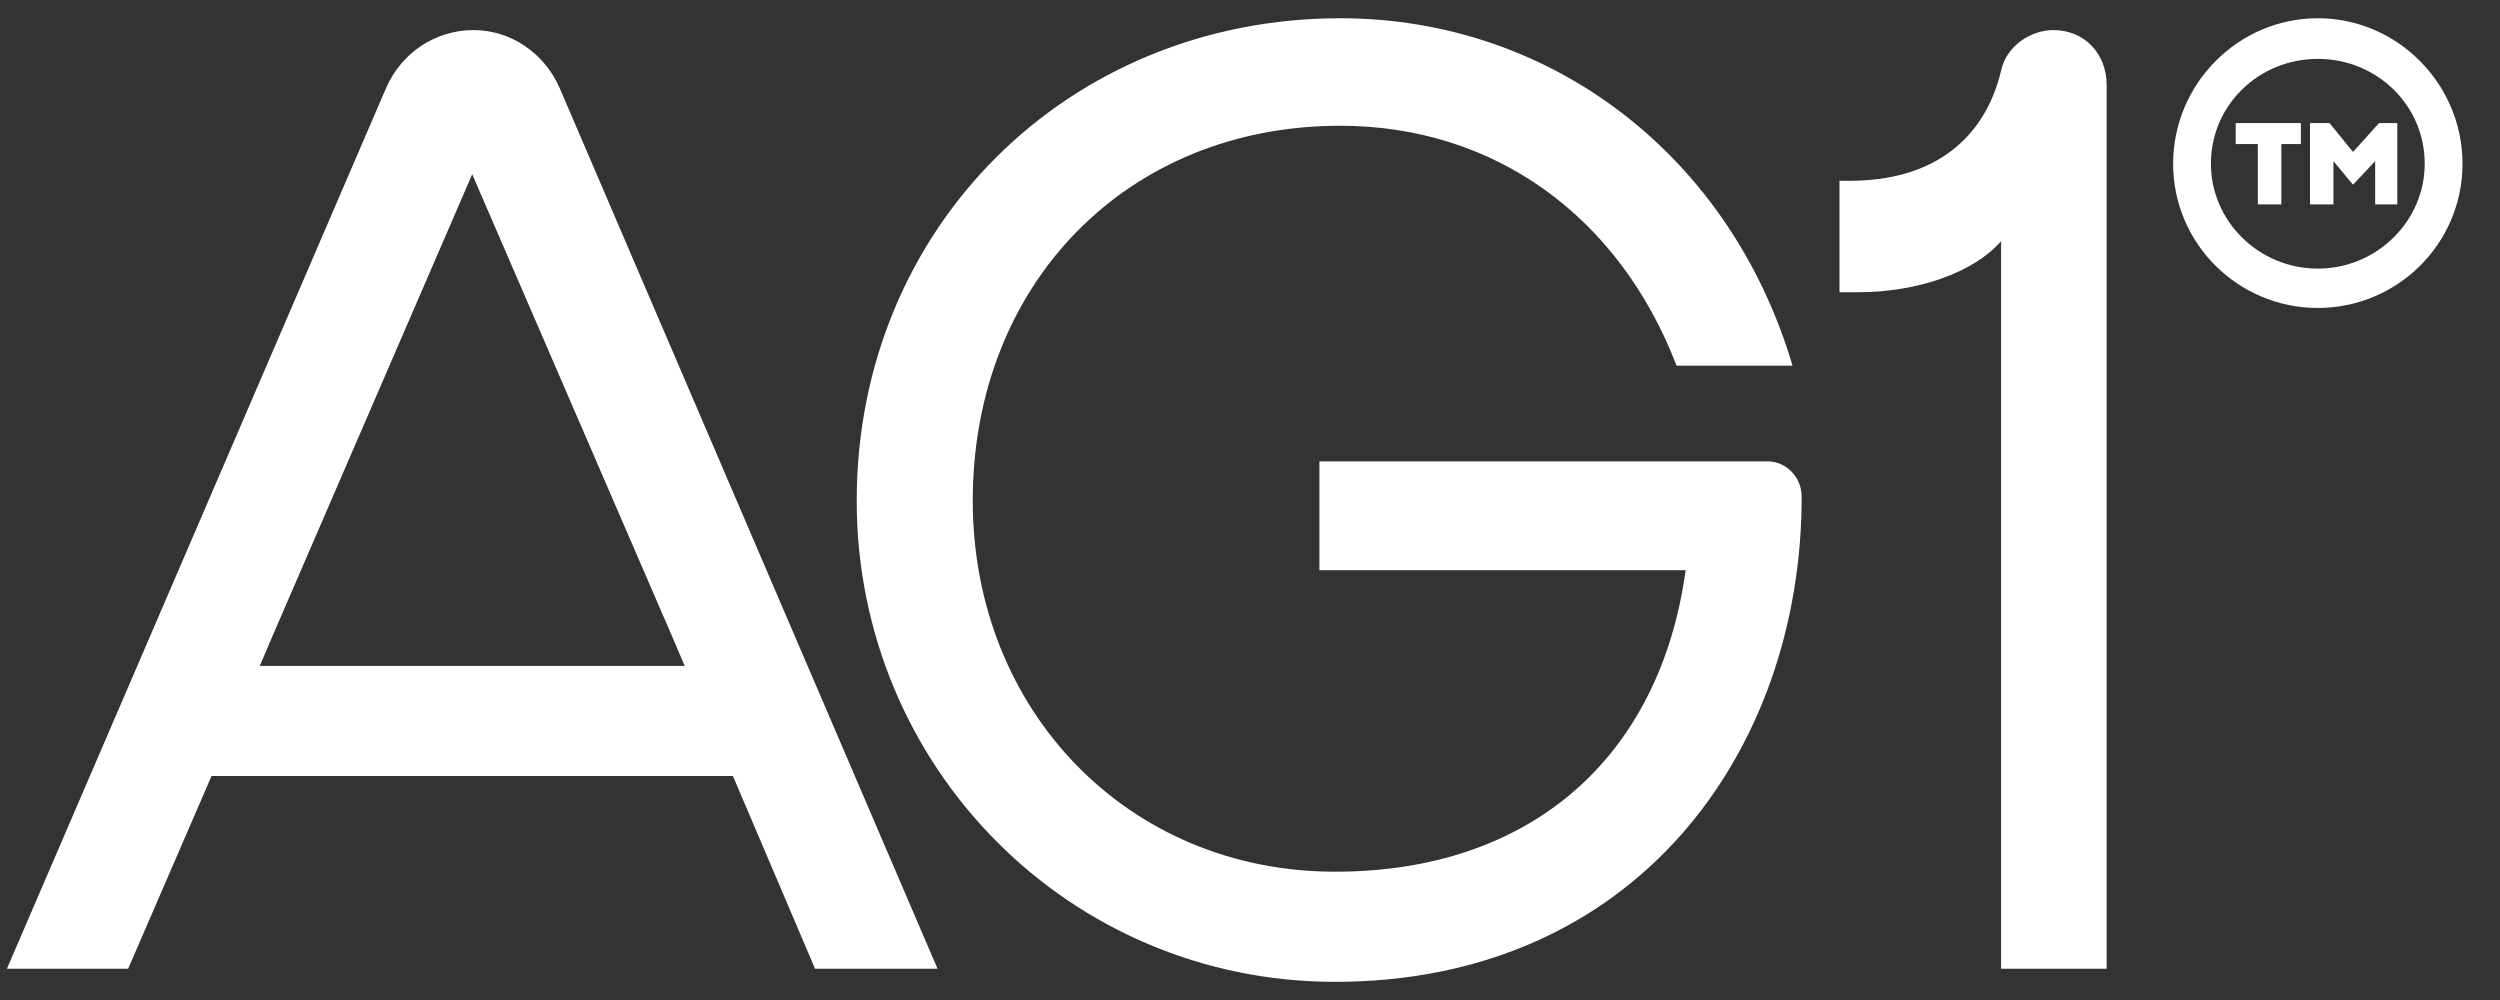 <?xml version="1.0" encoding="UTF-8"?> <svg xmlns="http://www.w3.org/2000/svg" width="60" height="24" viewBox="0 0 60 24" fill="none"><rect x="0" y="0" width="60" height="24" fill="#333333" stroke="none"/><path d="M0.166 23.25L9.269 2.106C9.644 1.256 10.457 0.722 11.364 0.722C12.241 0.722 13.053 1.256 13.429 2.106L22.501 23.25H19.561L17.59 18.624H5.077L3.075 23.25H0.166ZM6.235 15.982H16.433L16.151 15.321L11.333 4.182L6.516 15.321L6.235 15.982Z" fill="white"></path><path d="M20.561 12.017C20.561 5.472 25.628 0.438 32.167 0.438C37.203 0.438 41.52 3.71 43.021 8.776H40.237C38.861 5.189 35.858 3.018 32.167 3.018C27.036 3.018 23.346 6.825 23.346 12.017C23.346 17.051 27.068 20.921 32.042 20.921C36.703 20.921 39.831 18.215 40.456 13.684H31.666V11.073H42.427C42.865 11.073 43.24 11.45 43.24 11.922C43.24 18.057 39.236 23.564 32.042 23.564C25.66 23.564 20.561 18.404 20.561 12.017Z" fill="white"></path><path d="M50.56 2.042V23.249H48.026V5.787C47.37 6.542 46.025 7.014 44.586 7.014H44.148V4.339H44.398C46.337 4.339 47.62 3.396 48.026 1.697C48.151 1.099 48.746 0.722 49.277 0.722C50.028 0.721 50.56 1.287 50.56 2.042Z" fill="white"></path><path d="M52.155 3.93C52.155 2.011 53.719 0.438 55.627 0.438C57.535 0.438 59.1 2.011 59.1 3.93C59.1 5.85 57.536 7.391 55.627 7.391C53.719 7.391 52.155 5.849 52.155 3.93ZM58.193 3.93C58.193 2.514 57.035 1.413 55.627 1.413C54.219 1.413 53.062 2.515 53.062 3.93C53.062 5.314 54.219 6.447 55.627 6.447C57.035 6.447 58.193 5.314 58.193 3.93ZM54.188 4.905V3.458H53.657V2.954H55.221V3.458H54.752V4.905H54.188ZM55.44 4.905V2.954H55.909L56.472 3.647L57.097 2.954H57.535V4.905H57.004V3.867L56.472 4.433L56.002 3.867V4.905H55.44Z" fill="white"></path></svg> 